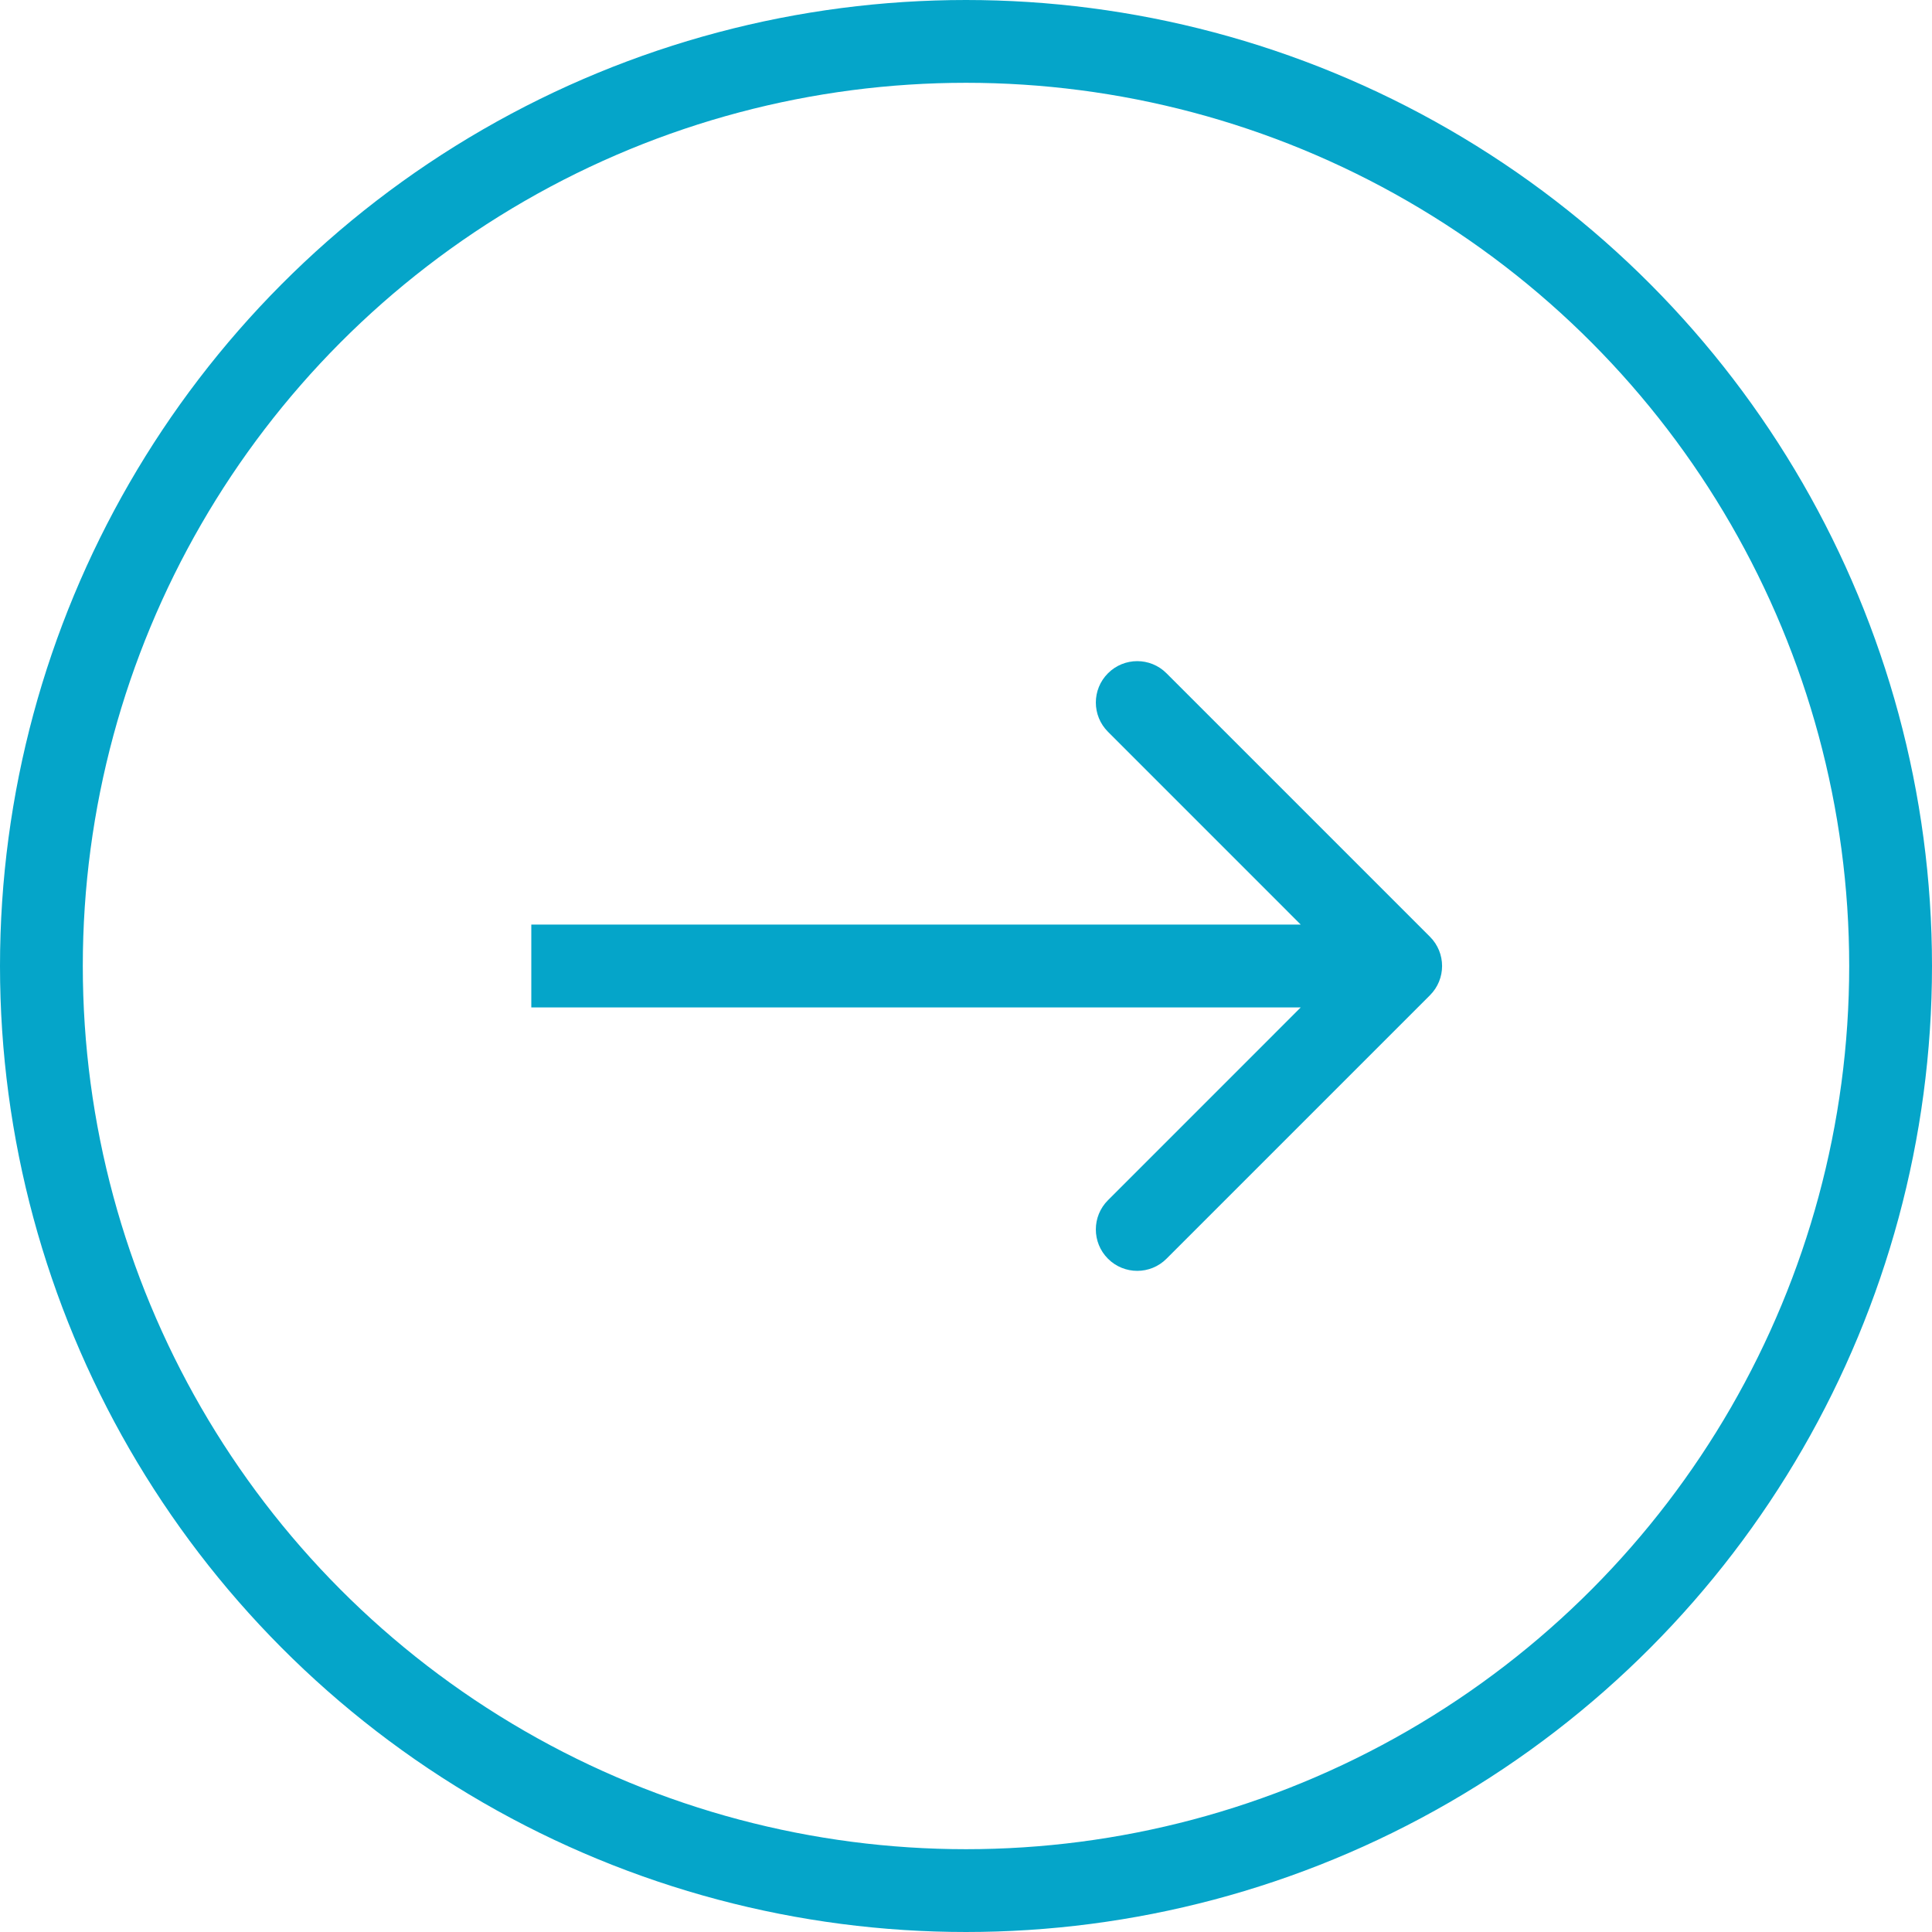 <svg width="35" height="35" viewBox="0 0 35 35" fill="none" xmlns="http://www.w3.org/2000/svg">
<path d="M25.905 18.03C26.198 17.737 26.198 17.263 25.905 16.97L21.132 12.197C20.84 11.904 20.365 11.904 20.072 12.197C19.779 12.49 19.779 12.964 20.072 13.257L24.314 17.5L20.072 21.743C19.779 22.035 19.779 22.51 20.072 22.803C20.365 23.096 20.84 23.096 21.132 22.803L25.905 18.03ZM9.625 18.25H25.375V16.75H9.625V18.25Z" fill="#05A5C9"/>
<circle cx="17.5" cy="17.5" r="16.75" stroke="#05A5C9" stroke-width="1.5"/>
</svg>
